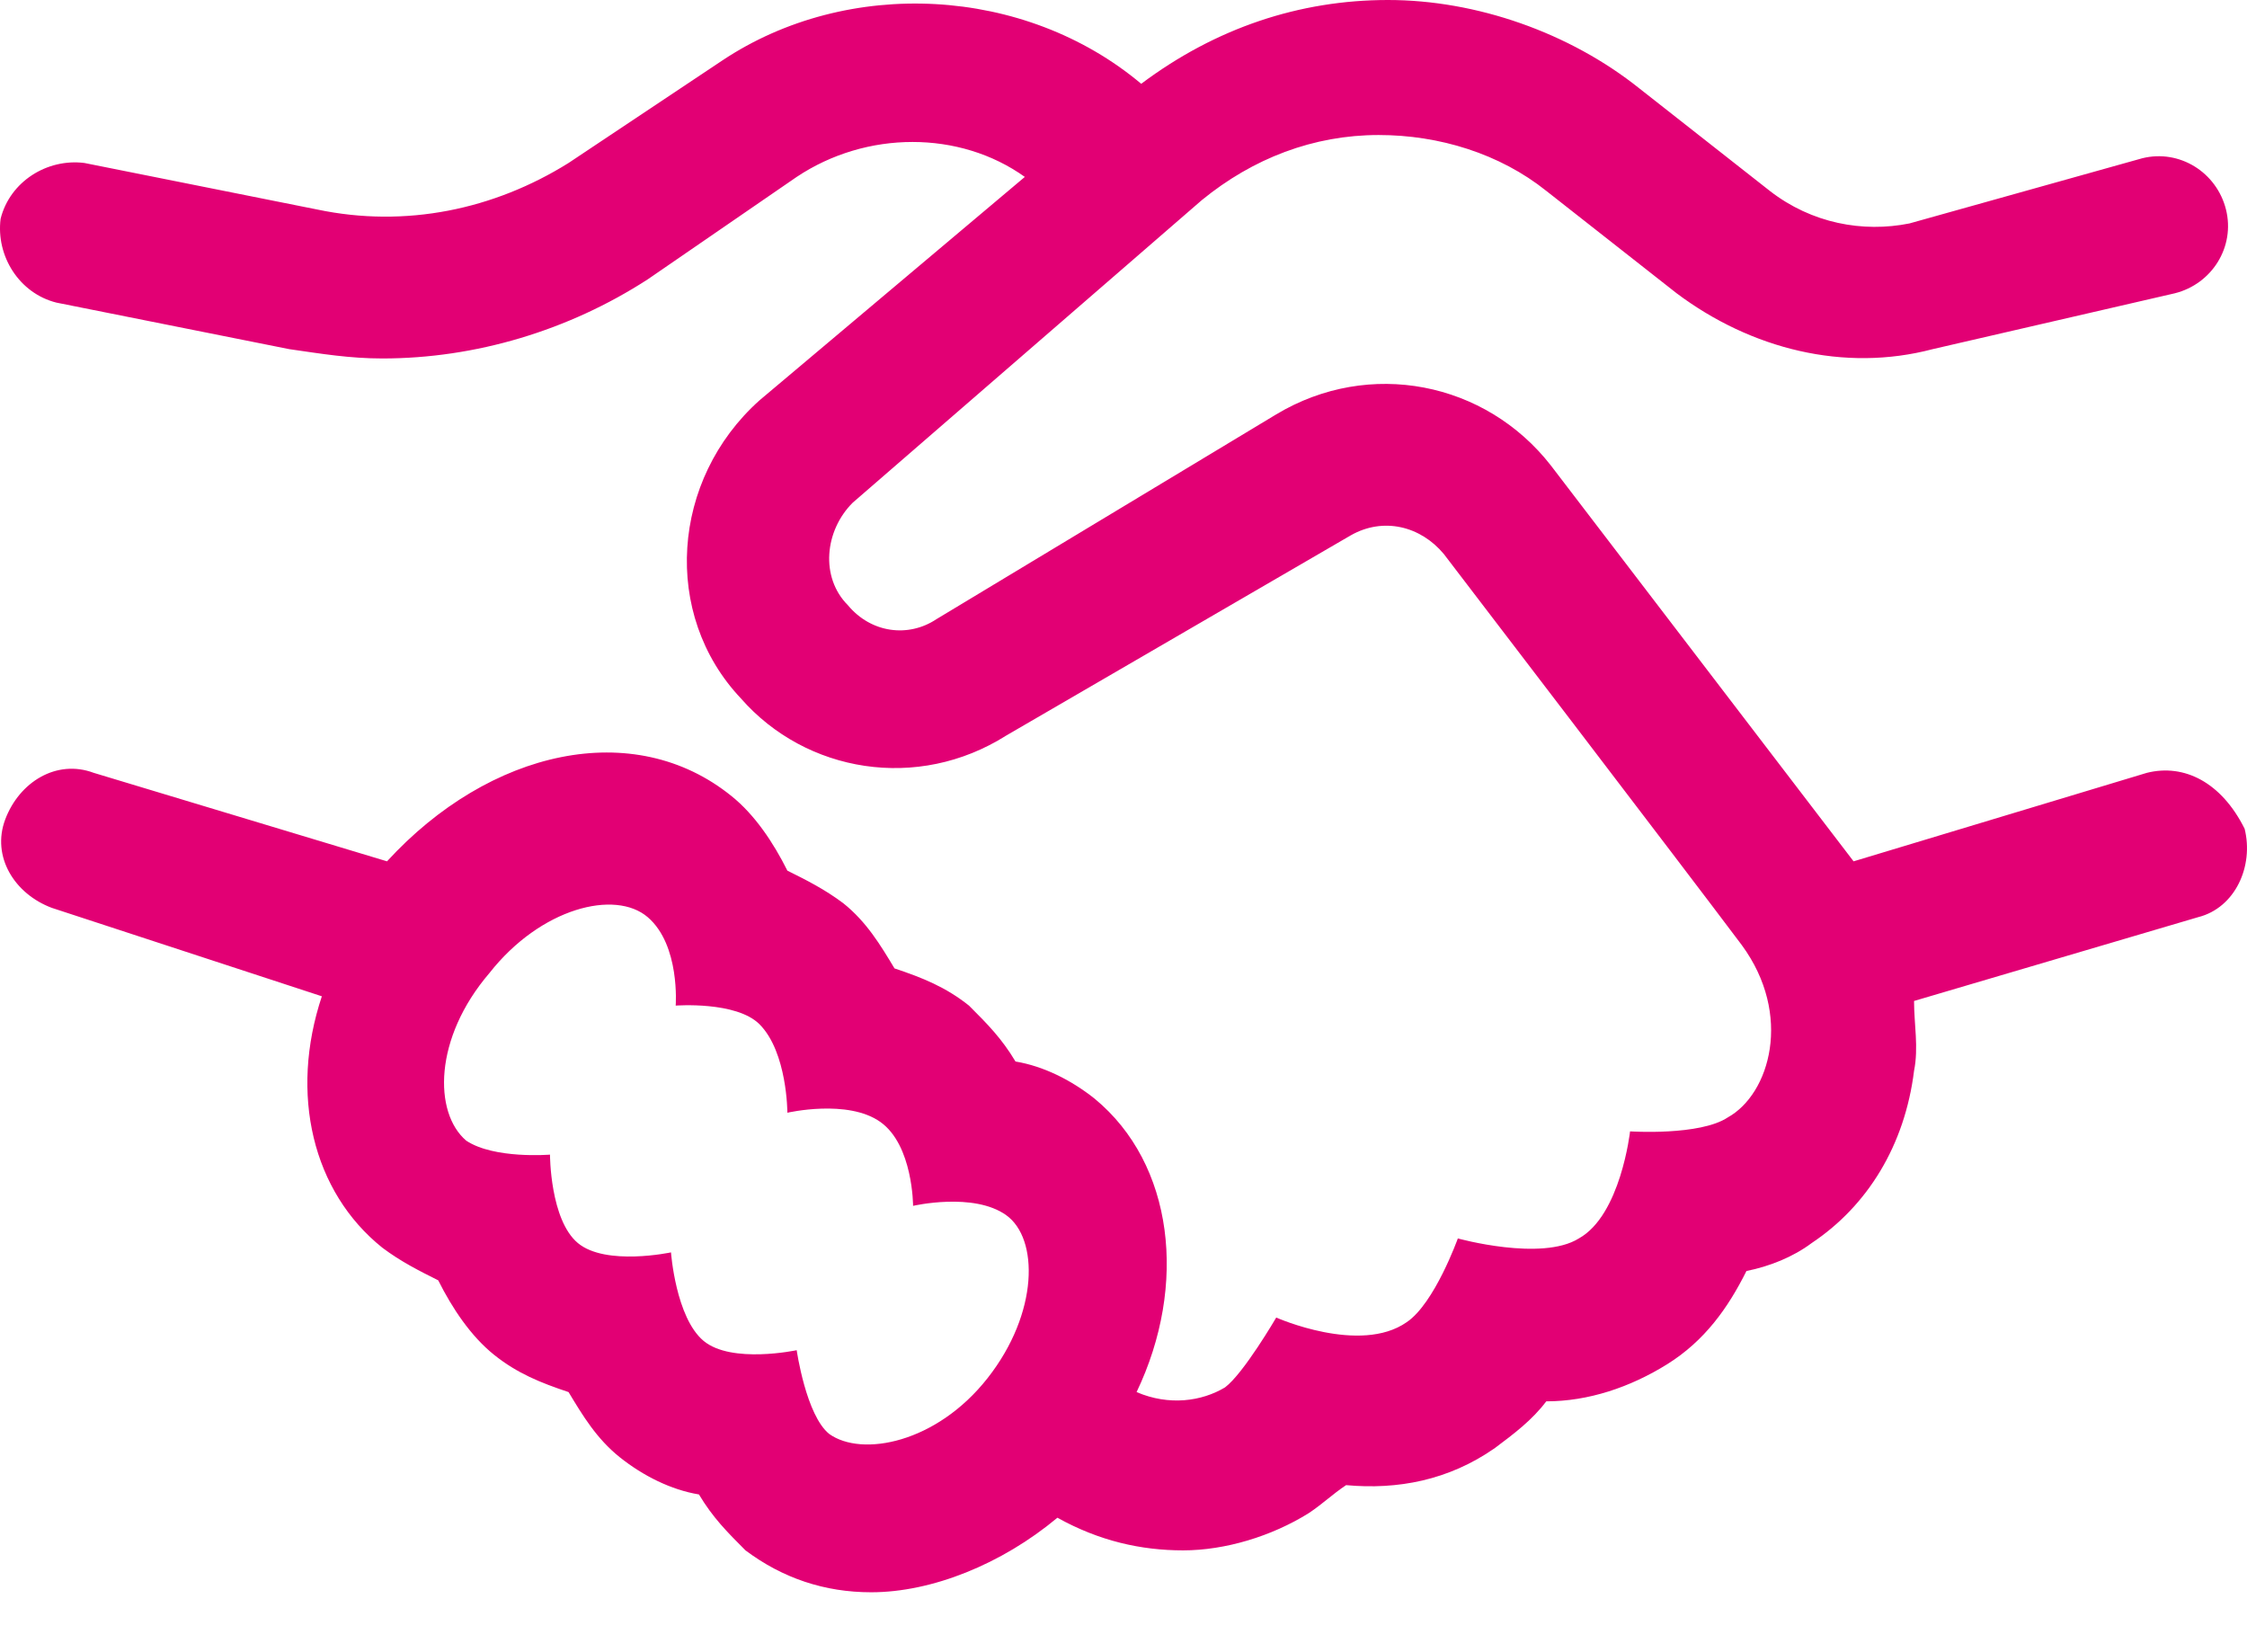 <svg width="34" height="25" viewBox="0 0 34 25" fill="none" xmlns="http://www.w3.org/2000/svg">
<path fill-rule="evenodd" clip-rule="evenodd" d="M32.485 11.694L28.047 13.033L23.468 7.045C22.481 5.777 20.72 5.424 19.311 6.27L14.169 9.369C13.746 9.651 13.182 9.581 12.83 9.158C12.408 8.735 12.478 8.031 12.901 7.608L18.184 3.029C18.959 2.395 19.875 2.043 20.861 2.043C21.777 2.043 22.693 2.325 23.397 2.888L25.37 4.438C26.497 5.283 27.906 5.636 29.244 5.283L32.907 4.438C33.471 4.297 33.823 3.734 33.682 3.17C33.541 2.607 32.978 2.254 32.414 2.395L28.892 3.381C28.188 3.522 27.413 3.381 26.779 2.888L24.806 1.338C23.749 0.493 22.34 0 21.002 0C19.663 0 18.395 0.423 17.268 1.268C15.507 -0.211 12.83 -0.352 10.928 0.916L8.603 2.466C7.476 3.17 6.138 3.452 4.799 3.17L1.277 2.466C0.713 2.395 0.15 2.747 0.009 3.311C-0.062 3.875 0.291 4.438 0.854 4.579L4.377 5.283C4.87 5.354 5.292 5.424 5.786 5.424C7.194 5.424 8.603 5.002 9.801 4.227L12.055 2.677C13.112 1.972 14.521 1.972 15.507 2.677L11.492 6.058C10.153 7.256 10.012 9.299 11.21 10.567C12.196 11.694 13.887 11.976 15.225 11.13L20.438 8.101C20.931 7.82 21.495 7.96 21.847 8.383C21.847 8.383 25.511 13.174 26.356 14.301C27.131 15.357 26.779 16.555 26.145 16.907C25.722 17.189 24.665 17.119 24.665 17.119C24.665 17.119 24.524 18.387 23.89 18.739C23.327 19.091 22.059 18.739 22.059 18.739C22.059 18.739 21.706 19.725 21.284 20.007C20.579 20.5 19.311 19.936 19.311 19.936C19.311 19.936 18.818 20.782 18.536 20.993C18.184 21.204 17.691 21.275 17.198 21.064C17.973 19.443 17.761 17.612 16.564 16.625C16.212 16.344 15.789 16.132 15.366 16.062C15.155 15.71 14.944 15.498 14.662 15.216C14.31 14.935 13.957 14.794 13.535 14.653C13.323 14.301 13.112 13.948 12.76 13.667C12.478 13.455 12.196 13.314 11.914 13.174C11.703 12.751 11.421 12.328 11.069 12.046C9.59 10.849 7.406 11.342 5.856 13.033L1.418 11.694C0.854 11.483 0.291 11.835 0.079 12.399C-0.132 12.962 0.22 13.526 0.784 13.737L4.87 15.075C4.377 16.555 4.729 18.034 5.786 18.88C6.067 19.091 6.349 19.232 6.631 19.373C6.842 19.795 7.124 20.218 7.476 20.5C7.828 20.782 8.181 20.923 8.603 21.064C8.815 21.416 9.026 21.768 9.378 22.05C9.731 22.331 10.153 22.543 10.576 22.613C10.787 22.965 10.999 23.177 11.28 23.459C11.844 23.881 12.478 24.093 13.182 24.093C14.098 24.093 15.155 23.67 16 22.965C16.634 23.318 17.268 23.459 17.902 23.459C18.536 23.459 19.241 23.247 19.804 22.895C20.016 22.754 20.157 22.613 20.368 22.472C21.143 22.543 21.918 22.402 22.622 21.909C22.904 21.698 23.186 21.486 23.397 21.204C24.031 21.204 24.665 20.993 25.229 20.641C25.792 20.289 26.145 19.795 26.426 19.232C26.779 19.161 27.131 19.02 27.413 18.809C28.258 18.246 28.822 17.33 28.962 16.203C29.033 15.85 28.962 15.498 28.962 15.146L33.26 13.878C33.823 13.737 34.105 13.103 33.964 12.54C33.612 11.835 33.048 11.553 32.485 11.694ZM14.944 20.852C14.169 21.838 13.041 22.05 12.548 21.698C12.196 21.416 12.055 20.43 12.055 20.43C12.055 20.43 11.069 20.641 10.646 20.289C10.224 19.936 10.153 18.95 10.153 18.95C10.153 18.95 9.167 19.161 8.744 18.809C8.322 18.457 8.322 17.471 8.322 17.471C8.322 17.471 7.476 17.541 7.054 17.259C6.56 16.837 6.56 15.71 7.406 14.723C8.181 13.737 9.308 13.455 9.801 13.878C10.294 14.301 10.224 15.216 10.224 15.216C10.224 15.216 11.139 15.146 11.492 15.498C11.914 15.921 11.914 16.837 11.914 16.837C11.914 16.837 12.83 16.625 13.323 16.978C13.816 17.33 13.816 18.246 13.816 18.246C13.816 18.246 14.732 18.034 15.225 18.387C15.719 18.739 15.719 19.866 14.944 20.852Z" fill="#E20074"/>
</svg>
